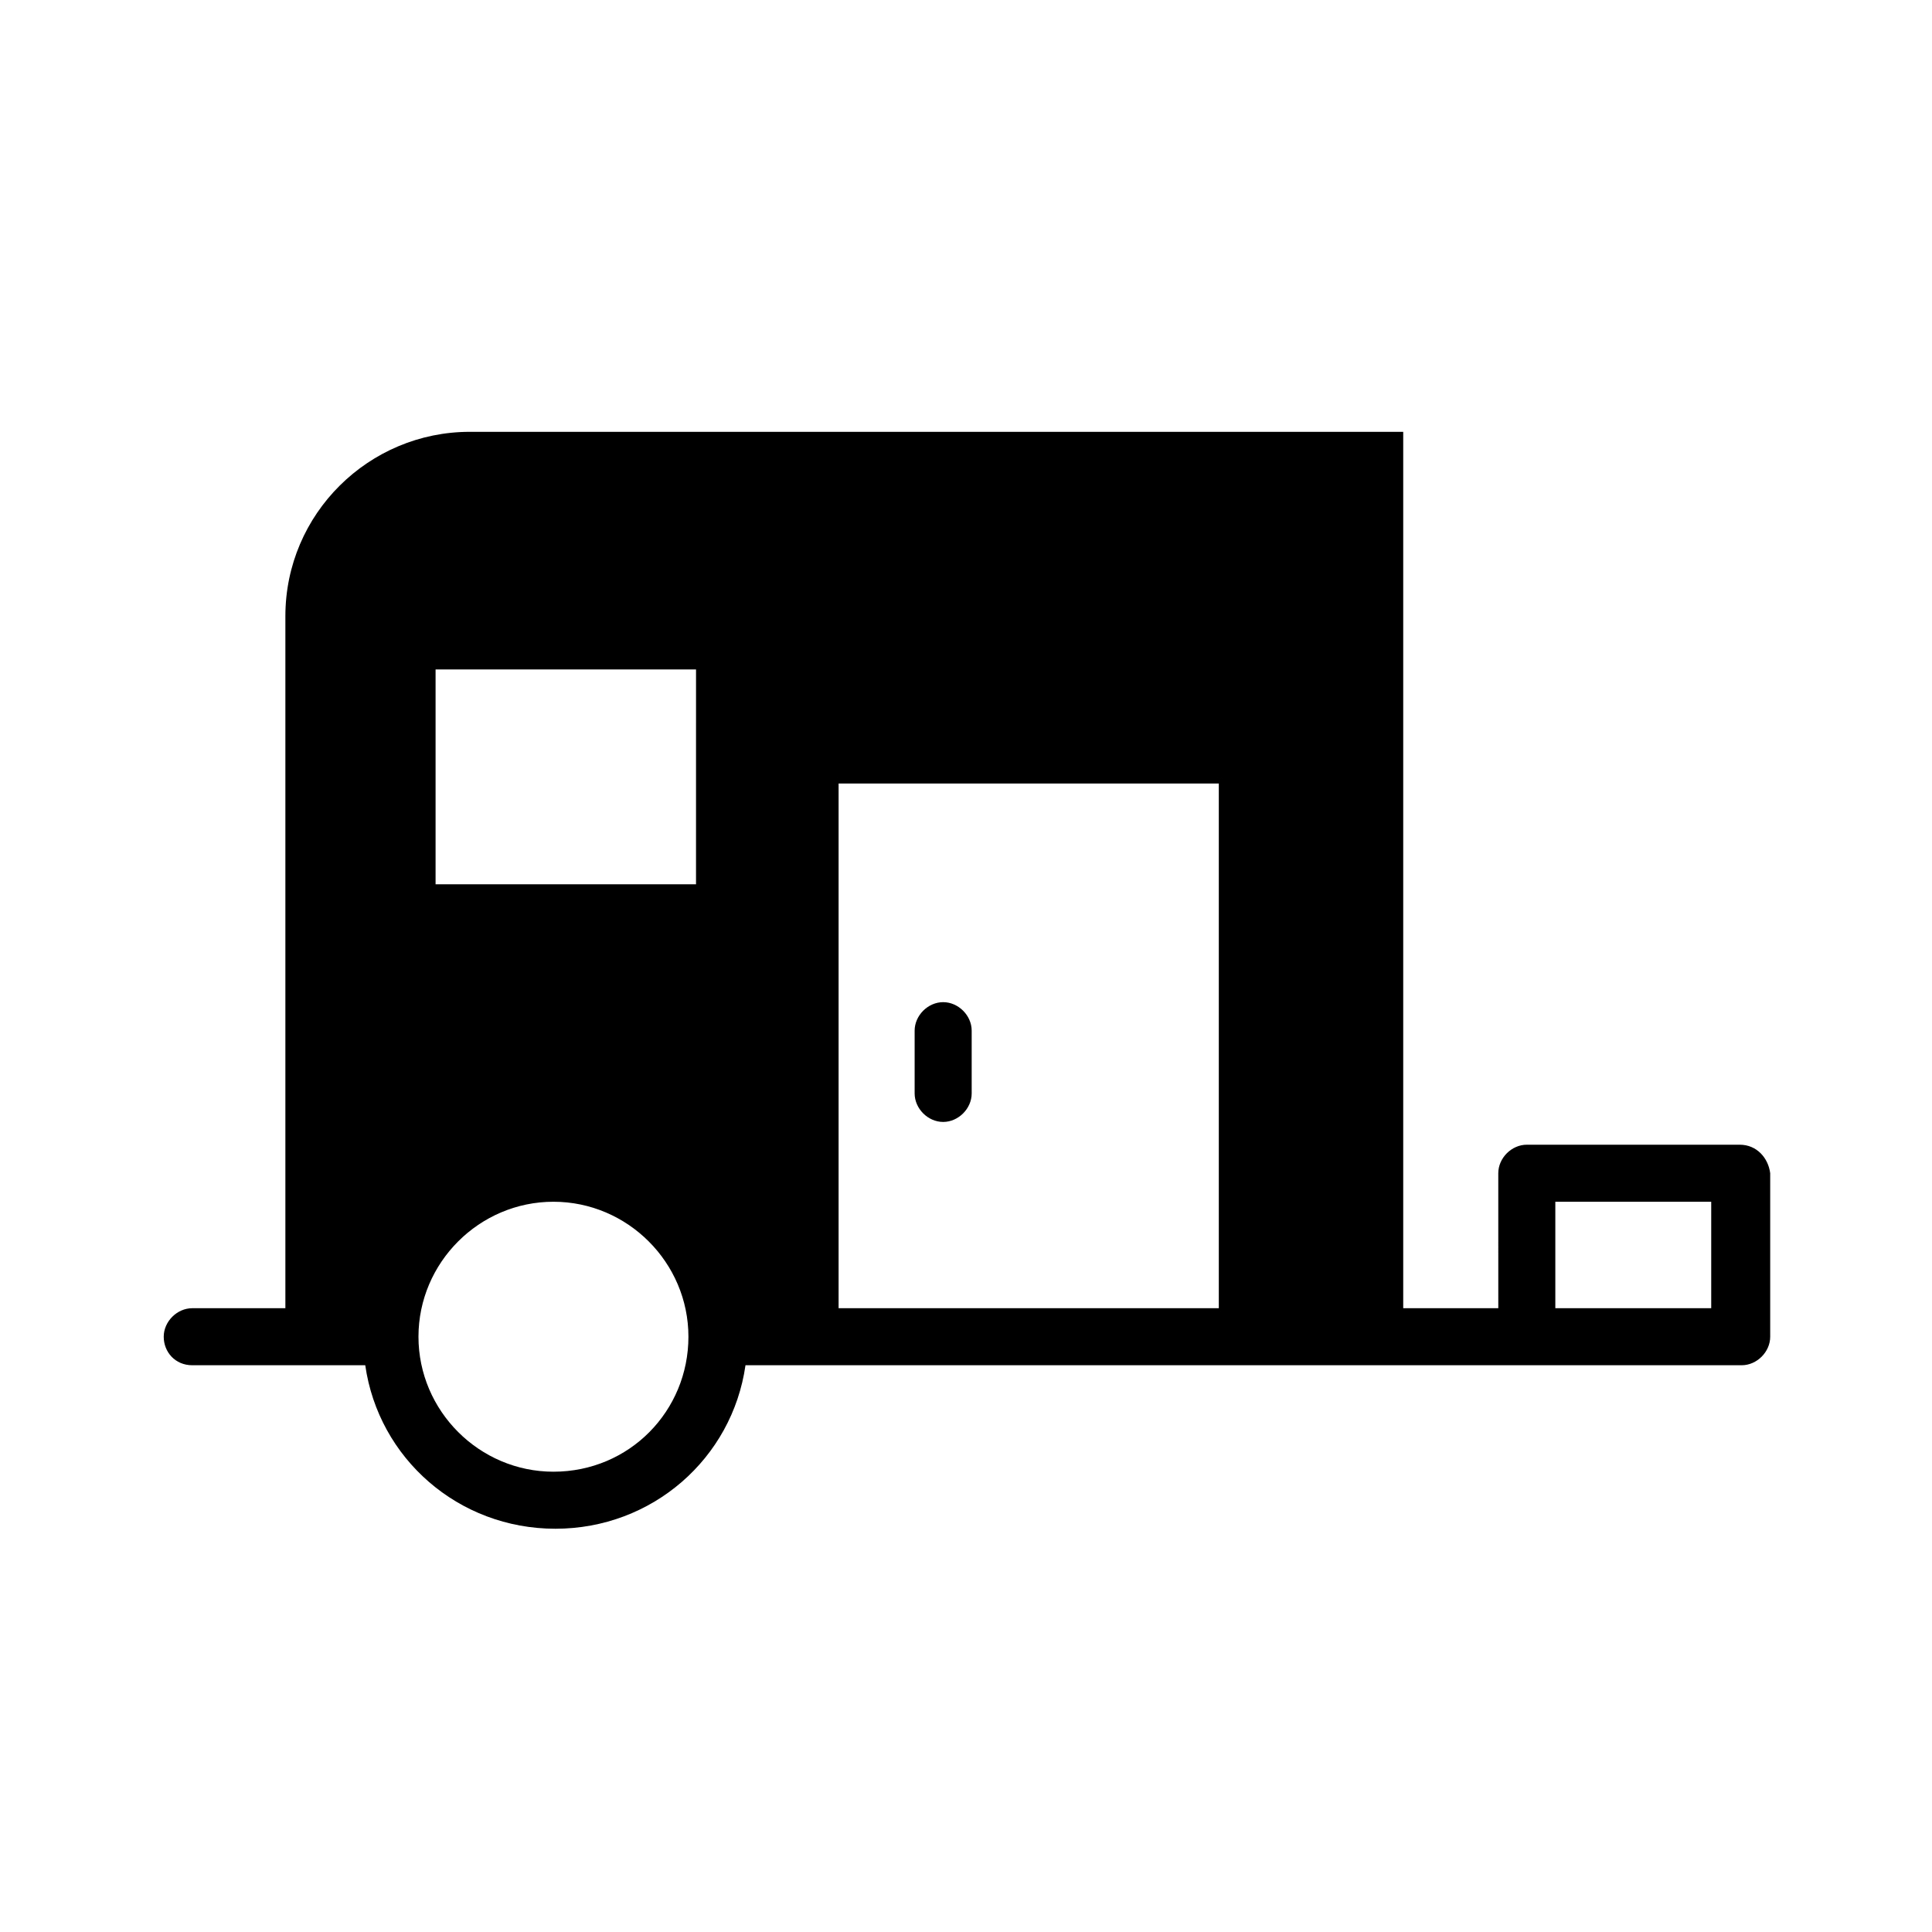 <?xml version="1.0" encoding="UTF-8"?>
<!-- Uploaded to: SVG Repo, www.svgrepo.com, Generator: SVG Repo Mixer Tools -->
<svg fill="#000000" width="800px" height="800px" version="1.1" viewBox="144 144 512 512" xmlns="http://www.w3.org/2000/svg">
 <path d="m605.05 447.36h-56.43c-4.031 0-7.559 3.527-7.559 7.559l0.004 35.77h-200.01c-3.527-24.688-24.688-43.328-50.383-43.328s-46.855 18.641-50.383 43.328h-45.34c-4.031 0-7.559 3.527-7.559 7.559s3.023 7.555 7.559 7.555h45.848c3.527 24.688 24.688 43.328 50.383 43.328 25.695 0 46.855-18.641 50.383-43.328h264c4.031 0 7.559-3.527 7.559-7.559v-43.328c-0.512-4.027-3.535-7.555-8.066-7.555zm-314.38 86.656c-19.648 0-35.77-16.121-35.77-35.77 0-19.648 16.121-35.77 35.77-35.77s35.77 16.121 35.77 35.77c0 19.648-15.617 35.77-35.77 35.77zm306.82-43.328h-41.312v-28.215h41.312zm-328.99-232.25c-26.703 0-48.871 21.664-48.871 48.871v191.45h27.711c0-23.68 19.648-43.328 43.328-43.328 24.184 0 43.328 19.648 43.328 43.328h32.242v-147.12h100.76v146.61h48.871v-239.81zm59.953 119.91h-69.02v-56.934h69.023zm65.496 62.977c-4.031 0-7.559-3.527-7.559-7.559v-16.625c0-4.031 3.527-7.559 7.559-7.559s7.559 3.527 7.559 7.559v16.625c0 4.031-3.527 7.559-7.559 7.559z"/>
</svg>